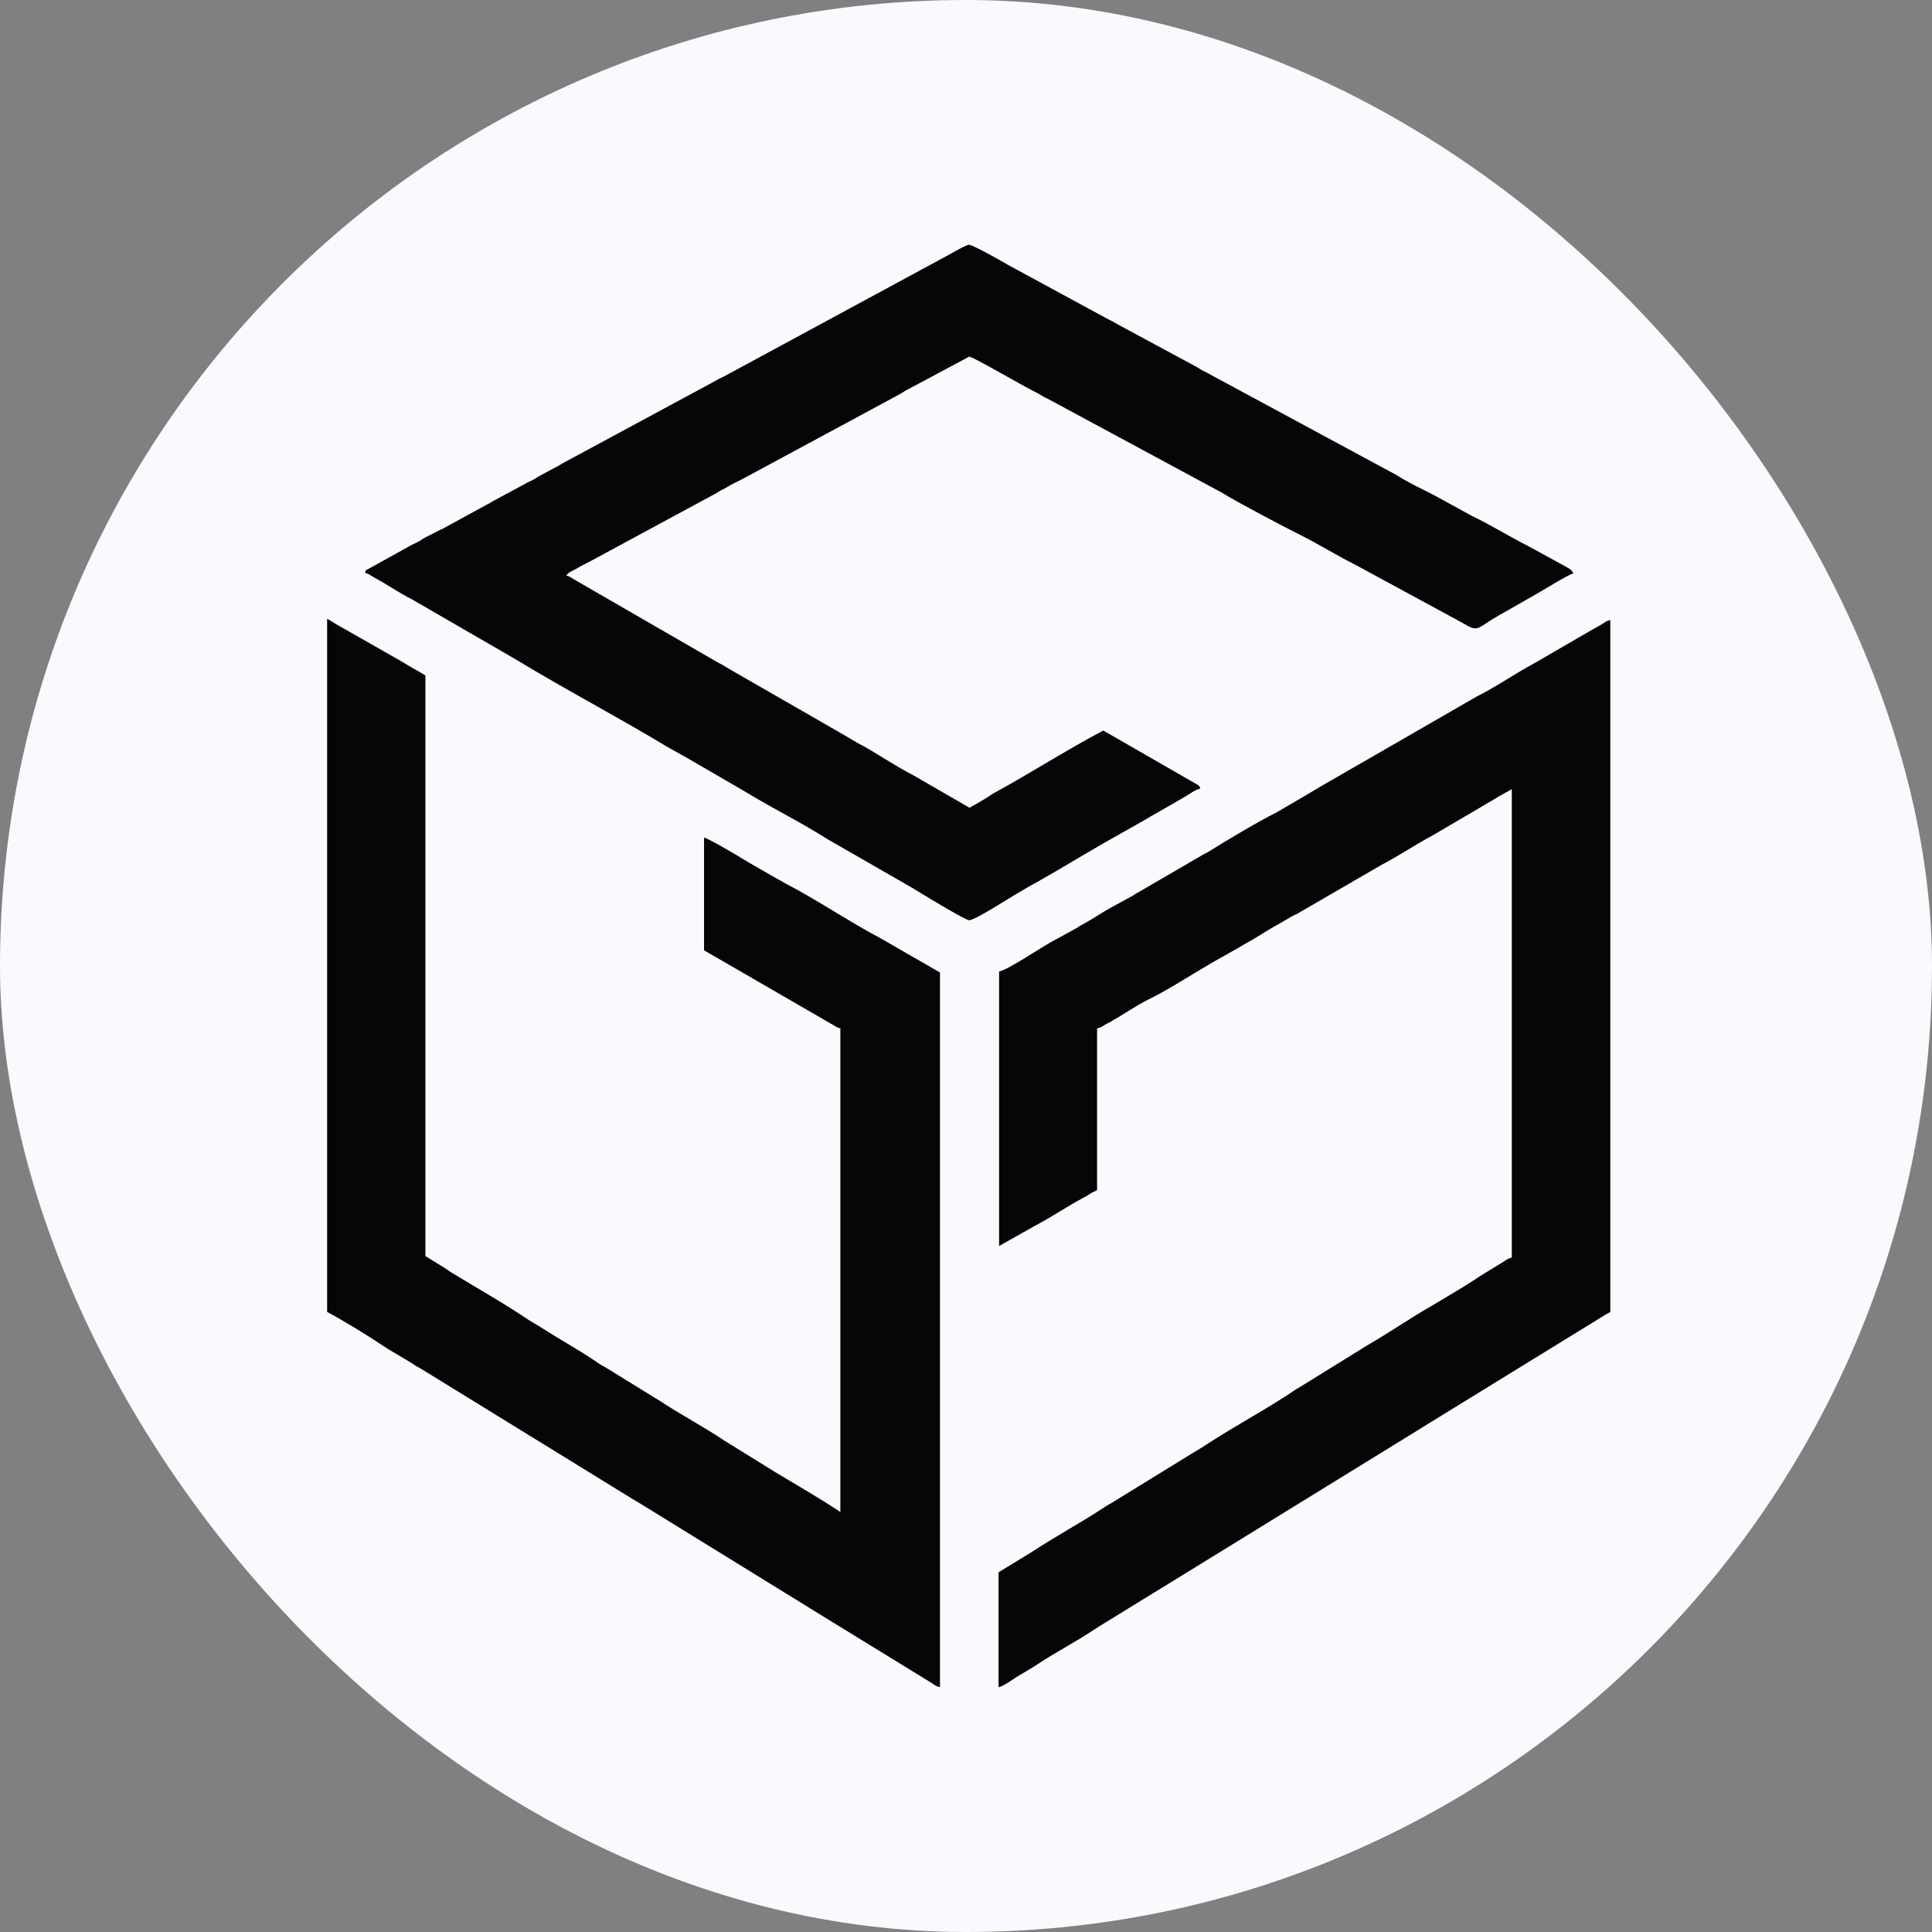<?xml version="1.0" encoding="UTF-8"?> <svg xmlns="http://www.w3.org/2000/svg" width="32" height="32" viewBox="0 0 32 32" fill="none"><rect x="0" y="0" width="32" height="32" fill="#808080" stroke="none"/><rect width="32" height="32" rx="16" fill="#F8FAFE"></rect><path fill-rule="evenodd" clip-rule="evenodd" d="M5.418 21.73C5.708 21.884 6.089 22.119 6.361 22.301C6.461 22.369 6.574 22.428 6.683 22.496C6.742 22.532 6.778 22.55 6.833 22.587C6.86 22.605 6.882 22.623 6.91 22.636C6.941 22.654 6.959 22.663 6.991 22.682L10.482 24.831C10.532 24.858 10.577 24.89 10.632 24.921L13.801 26.875C13.837 26.898 13.851 26.903 13.883 26.925L15.397 27.855C15.465 27.891 15.492 27.936 15.569 27.941V16.108L15.089 15.831C15.043 15.808 15.016 15.79 14.971 15.763L14.594 15.546C14.059 15.264 13.561 14.92 13.021 14.639C12.967 14.611 12.949 14.593 12.89 14.566L12.409 14.29C12.291 14.217 11.756 13.895 11.661 13.873V15.74L13.629 16.878C13.683 16.91 13.719 16.933 13.769 16.96C13.824 16.987 13.851 17.019 13.919 17.033V25.044C13.574 24.813 13.207 24.604 12.853 24.391L11.996 23.86C11.647 23.625 11.271 23.43 10.922 23.198C10.881 23.171 10.858 23.162 10.818 23.135L10.061 22.668C9.979 22.623 9.92 22.587 9.843 22.532C9.566 22.346 9.267 22.183 8.986 22.002C8.909 21.952 8.846 21.92 8.768 21.87C8.351 21.589 7.902 21.335 7.476 21.077C7.44 21.054 7.408 21.031 7.377 21.009L7.046 20.805V11.188C6.982 11.148 6.919 11.111 6.846 11.071C6.774 11.03 6.719 10.998 6.647 10.953L5.627 10.372C5.549 10.332 5.491 10.286 5.418 10.25V21.73Z" fill="#060606"></path><path fill-rule="evenodd" clip-rule="evenodd" d="M16.548 16.091V20.638L17.151 20.298C17.428 20.153 17.682 19.976 17.958 19.831C18.008 19.804 18.026 19.795 18.062 19.768C18.099 19.745 18.135 19.732 18.171 19.713V17.034C18.226 17.02 18.244 17.011 18.285 16.984C18.325 16.957 18.353 16.948 18.393 16.925C18.607 16.803 18.815 16.658 19.033 16.549C19.327 16.404 19.608 16.222 19.89 16.055C19.962 16.014 20.021 15.978 20.098 15.932L20.524 15.692C20.57 15.665 20.583 15.656 20.629 15.629C20.814 15.533 20.987 15.406 21.177 15.307L21.386 15.184C21.422 15.162 21.458 15.148 21.494 15.13L22.886 14.323C23.181 14.169 23.453 13.983 23.743 13.829L24.174 13.575C24.319 13.489 24.46 13.412 24.605 13.321C24.682 13.275 24.745 13.244 24.813 13.198L25.04 13.071V20.829C24.977 20.842 24.958 20.865 24.904 20.897L24.505 21.142C24.464 21.169 24.432 21.192 24.383 21.223C24.328 21.255 24.292 21.282 24.247 21.309C24.197 21.337 24.169 21.359 24.12 21.386L23.716 21.627C23.353 21.835 23.013 22.071 22.651 22.28L21.59 22.937C21.54 22.969 21.513 22.982 21.463 23.014C20.987 23.336 20.479 23.603 19.998 23.916C19.912 23.975 19.822 24.025 19.735 24.079L18.407 24.896C18.366 24.918 18.321 24.945 18.28 24.973C17.886 25.231 17.473 25.453 17.079 25.712L16.539 26.043V27.947C16.63 27.924 16.775 27.815 16.856 27.765C16.965 27.698 17.07 27.643 17.178 27.57C17.482 27.366 17.813 27.199 18.117 26.995C18.176 26.958 18.221 26.927 18.276 26.895L19.078 26.401C19.132 26.369 19.173 26.342 19.228 26.31L23.498 23.68C23.557 23.644 23.607 23.613 23.657 23.581L26.509 21.826C26.563 21.79 26.618 21.758 26.672 21.731V10.27C26.59 10.288 26.577 10.315 26.513 10.351C26.454 10.383 26.414 10.405 26.359 10.437L25.412 10.986C25.09 11.158 24.791 11.371 24.464 11.534L21.93 12.994C21.816 13.058 21.726 13.117 21.617 13.18L21.15 13.452C20.819 13.62 20.338 13.906 20.035 14.096C19.98 14.132 19.935 14.146 19.881 14.182L18.851 14.781C18.806 14.803 18.815 14.803 18.77 14.831L18.448 15.007C18.257 15.107 18.09 15.229 17.899 15.329C17.854 15.352 17.854 15.361 17.818 15.379L17.496 15.556C17.283 15.66 16.72 16.055 16.548 16.091Z" fill="#060606"></path><path fill-rule="evenodd" clip-rule="evenodd" d="M6.047 9.489C6.11 9.502 6.147 9.539 6.206 9.57C6.419 9.684 6.609 9.82 6.827 9.929L8.55 10.926C9.37 11.425 10.223 11.869 11.048 12.368L11.202 12.454C11.261 12.486 11.302 12.513 11.356 12.54L12.294 13.084C12.335 13.107 12.331 13.107 12.363 13.125C12.802 13.392 13.265 13.619 13.7 13.896L15.096 14.698C15.151 14.73 15.192 14.757 15.246 14.789C15.409 14.889 15.994 15.242 16.053 15.242C16.139 15.242 16.638 14.925 16.765 14.848L17.01 14.703C17.091 14.653 17.164 14.621 17.245 14.571C17.331 14.521 17.395 14.485 17.481 14.435L17.957 14.154C18.039 14.104 18.111 14.068 18.188 14.018L18.909 13.61C18.955 13.587 18.986 13.565 19.027 13.542C19.068 13.515 19.095 13.501 19.145 13.474L19.626 13.197C19.703 13.152 19.789 13.084 19.88 13.061C19.866 13.007 19.857 13.011 19.811 12.984L18.274 12.1C17.663 12.422 17.082 12.798 16.475 13.129C16.425 13.157 16.384 13.184 16.339 13.216C16.243 13.274 16.157 13.324 16.058 13.379L15.133 12.844C14.811 12.681 14.516 12.467 14.194 12.3C14.122 12.259 14.049 12.214 13.986 12.177L12.109 11.098C12.072 11.076 12.041 11.057 12.004 11.035C11.963 11.008 11.936 10.998 11.896 10.976L9.493 9.588C9.447 9.561 9.443 9.548 9.379 9.534C9.429 9.462 9.488 9.457 9.57 9.407C9.638 9.362 9.701 9.339 9.774 9.298L11.864 8.169C11.909 8.142 11.909 8.138 11.954 8.115C12 8.092 12.022 8.083 12.063 8.056C12.136 8.011 12.208 7.979 12.281 7.943L14.888 6.537C14.933 6.515 14.947 6.501 14.992 6.474L16.053 5.907C16.112 5.907 16.914 6.374 17.1 6.469C17.146 6.492 17.177 6.506 17.223 6.533C17.277 6.564 17.291 6.578 17.354 6.605L20.238 8.16C20.492 8.319 21.262 8.723 21.534 8.859C21.843 9.013 22.137 9.199 22.446 9.353L24.159 10.282C24.218 10.314 24.236 10.323 24.291 10.355C24.495 10.477 24.499 10.373 24.83 10.191L25.442 9.842C25.551 9.783 25.964 9.521 26.059 9.498C26.041 9.439 25.986 9.416 25.932 9.384L25.311 9.044C24.998 8.886 24.685 8.691 24.372 8.541L23.751 8.201C23.538 8.092 23.325 7.993 23.126 7.866L19.993 6.175C19.929 6.143 19.893 6.125 19.839 6.088L18.578 5.408C18.519 5.377 18.483 5.354 18.424 5.322C18.392 5.304 18.379 5.3 18.352 5.286L16.697 4.388C16.593 4.325 16.107 4.053 16.048 4.053C15.999 4.053 15.649 4.261 15.572 4.298L11.986 6.238C11.927 6.265 11.882 6.288 11.828 6.32L9.316 7.675C9.257 7.707 9.23 7.73 9.162 7.761L8.935 7.884C8.89 7.906 8.89 7.916 8.853 7.934C8.803 7.965 8.749 7.979 8.695 8.015L8.214 8.274C8.151 8.305 8.119 8.333 8.06 8.36L7.33 8.759C7.303 8.772 7.303 8.768 7.28 8.781C7.176 8.84 7.067 8.881 6.967 8.949C6.908 8.986 6.872 8.999 6.809 9.031L6.106 9.421C6.051 9.452 6.065 9.425 6.047 9.489Z" fill="#060606"></path></svg> 